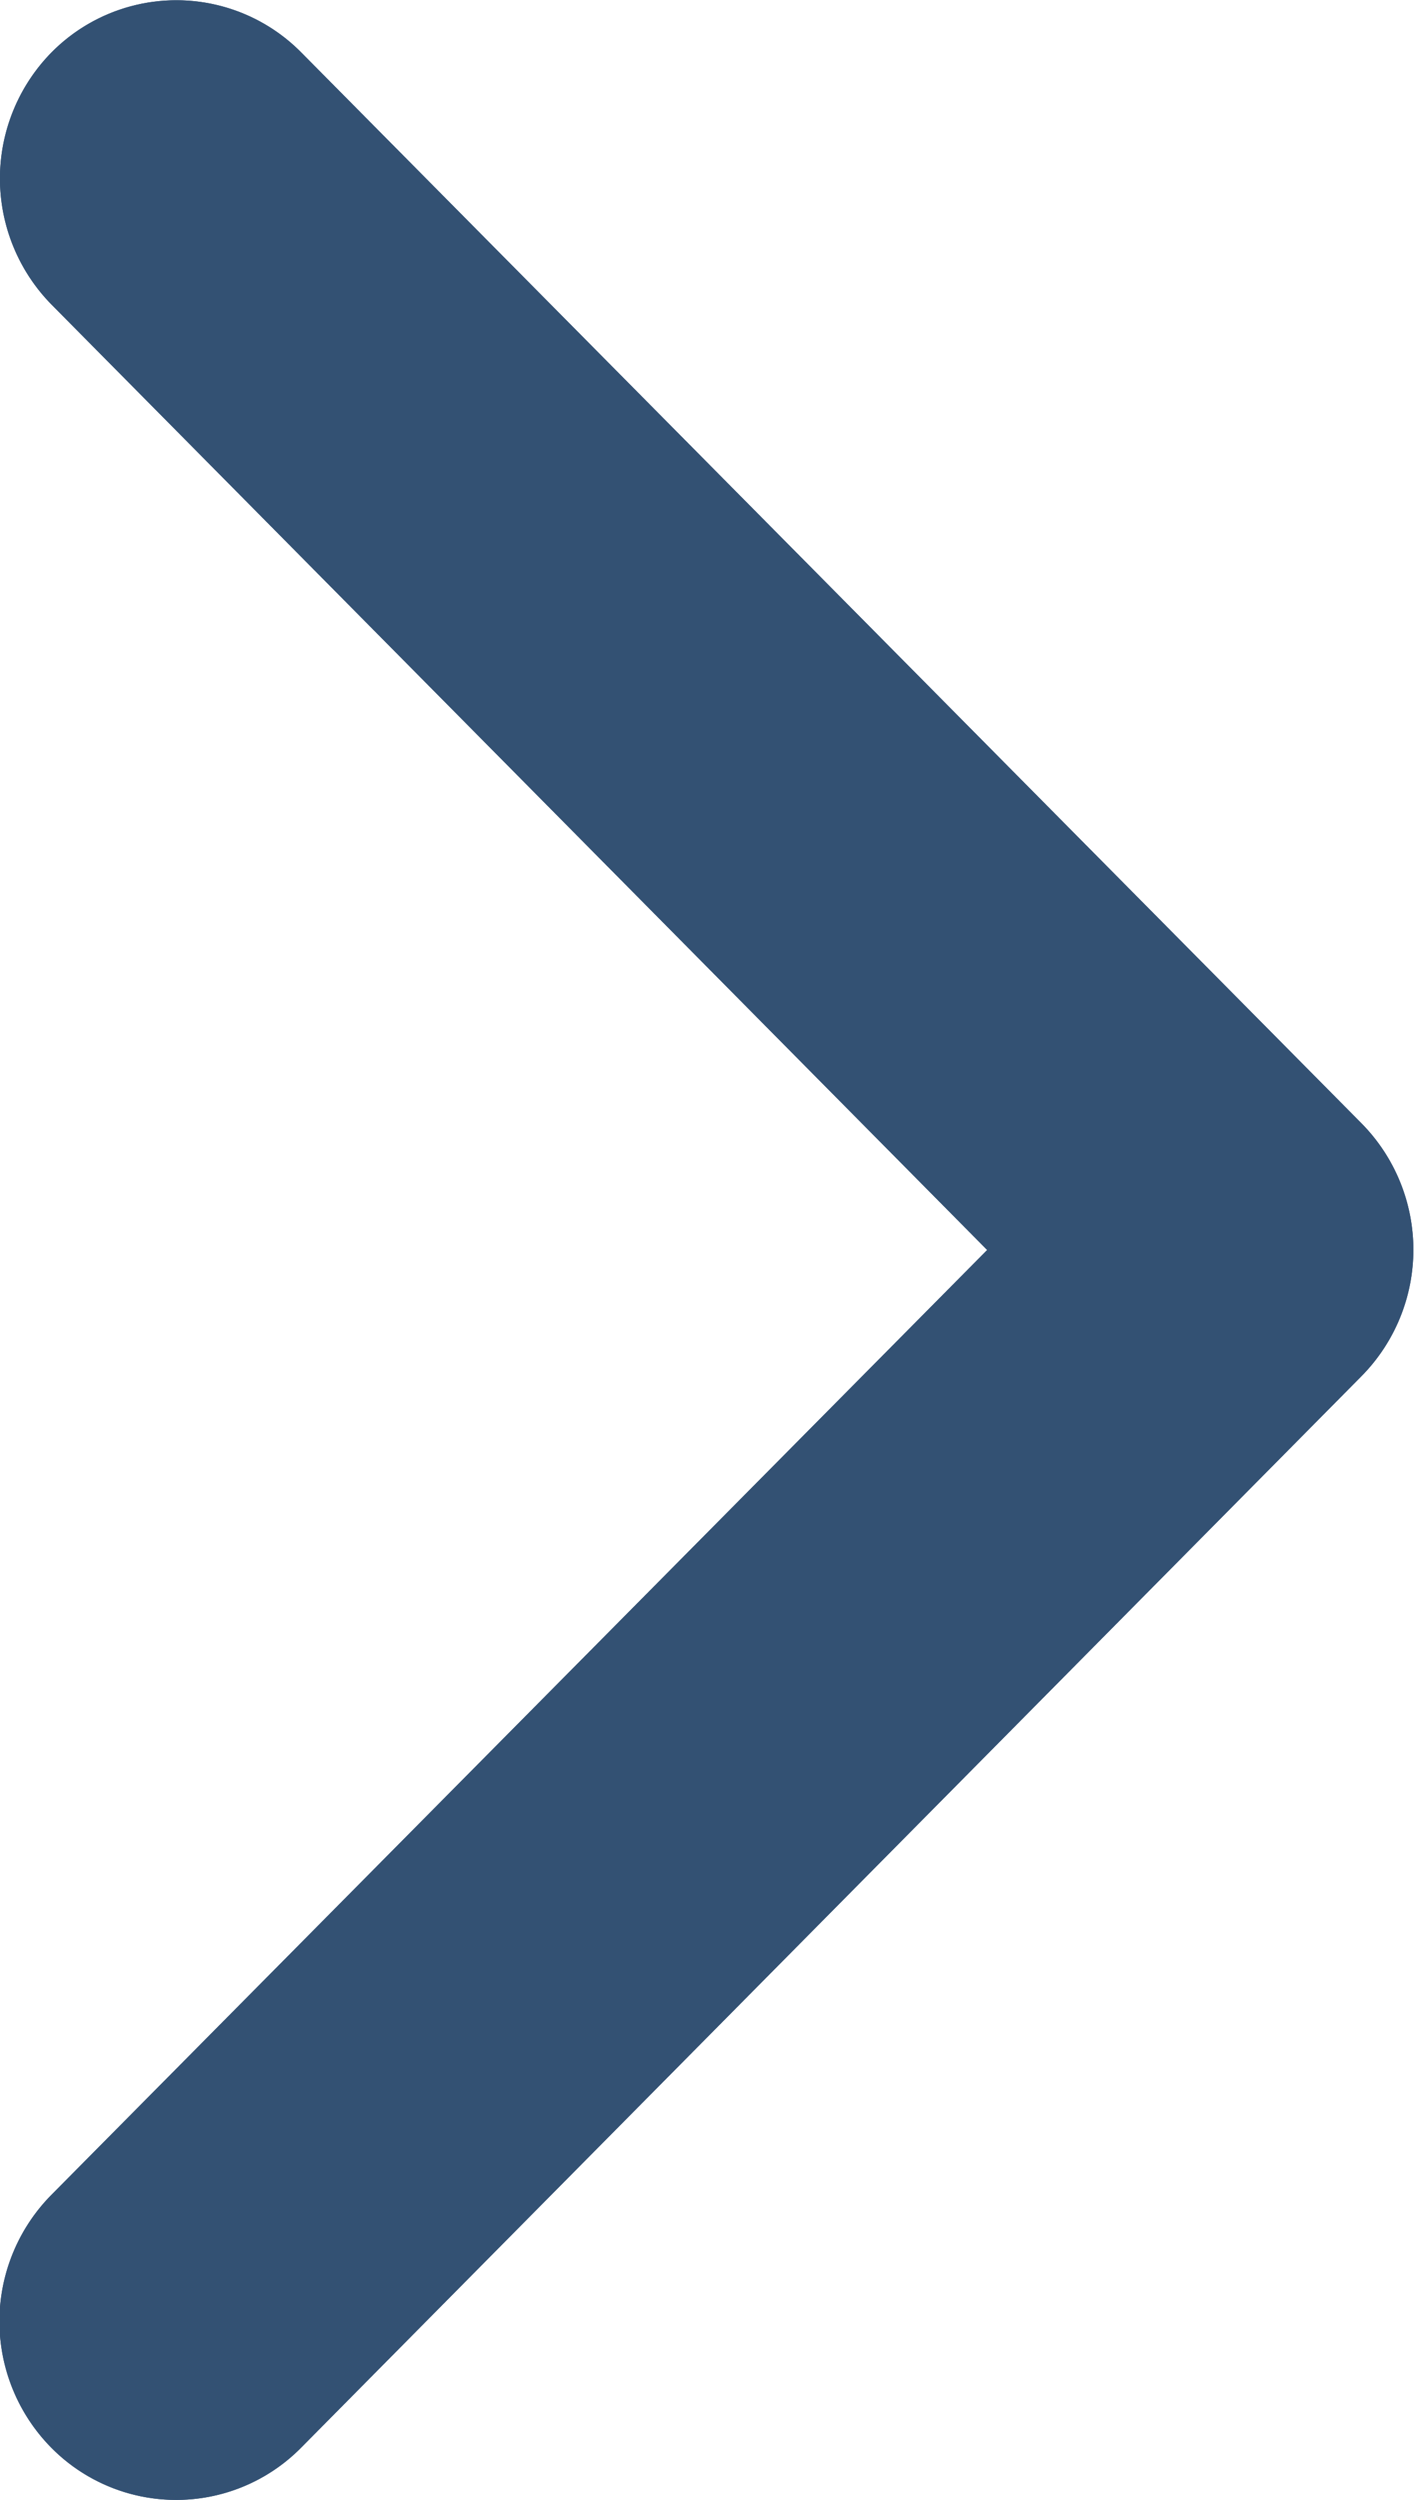 <svg id="Group_712" data-name="Group 712" xmlns="http://www.w3.org/2000/svg" xmlns:xlink="http://www.w3.org/1999/xlink" width="8.451" height="14.938" viewBox="0 0 8.451 14.938">
  <defs>
    <clipPath id="clip-path">
      <path id="Shape" d="M5.9,7.469.309,1.821a1.075,1.075,0,0,1,0-1.509A1.049,1.049,0,0,1,1.8.313l6.338,6.4a1.075,1.075,0,0,1,0,1.509L1.8,14.625a1.049,1.049,0,0,1-1.494,0,1.075,1.075,0,0,1,0-1.509Z" fill="#335173"/>
    </clipPath>
  </defs>
  <path id="Shape-2" data-name="Shape" d="M5.9,7.469.309,1.821a1.075,1.075,0,0,1,0-1.509A1.049,1.049,0,0,1,1.8.313l6.338,6.4a1.075,1.075,0,0,1,0,1.509L1.8,14.625a1.049,1.049,0,0,1-1.494,0,1.075,1.075,0,0,1,0-1.509Z" transform="translate(0 0)" fill="#335173"/>
  <g id="Mask_Group_168" data-name="Mask Group 168" transform="translate(0 0)" clip-path="url(#clip-path)">
    <g id="COLOR_black" data-name="COLOR/ black" transform="translate(-8.451 -5.335)">
      <rect id="Rectangle" width="25.354" height="25.608" fill="#335173"/>
    </g>
  </g>
</svg>
